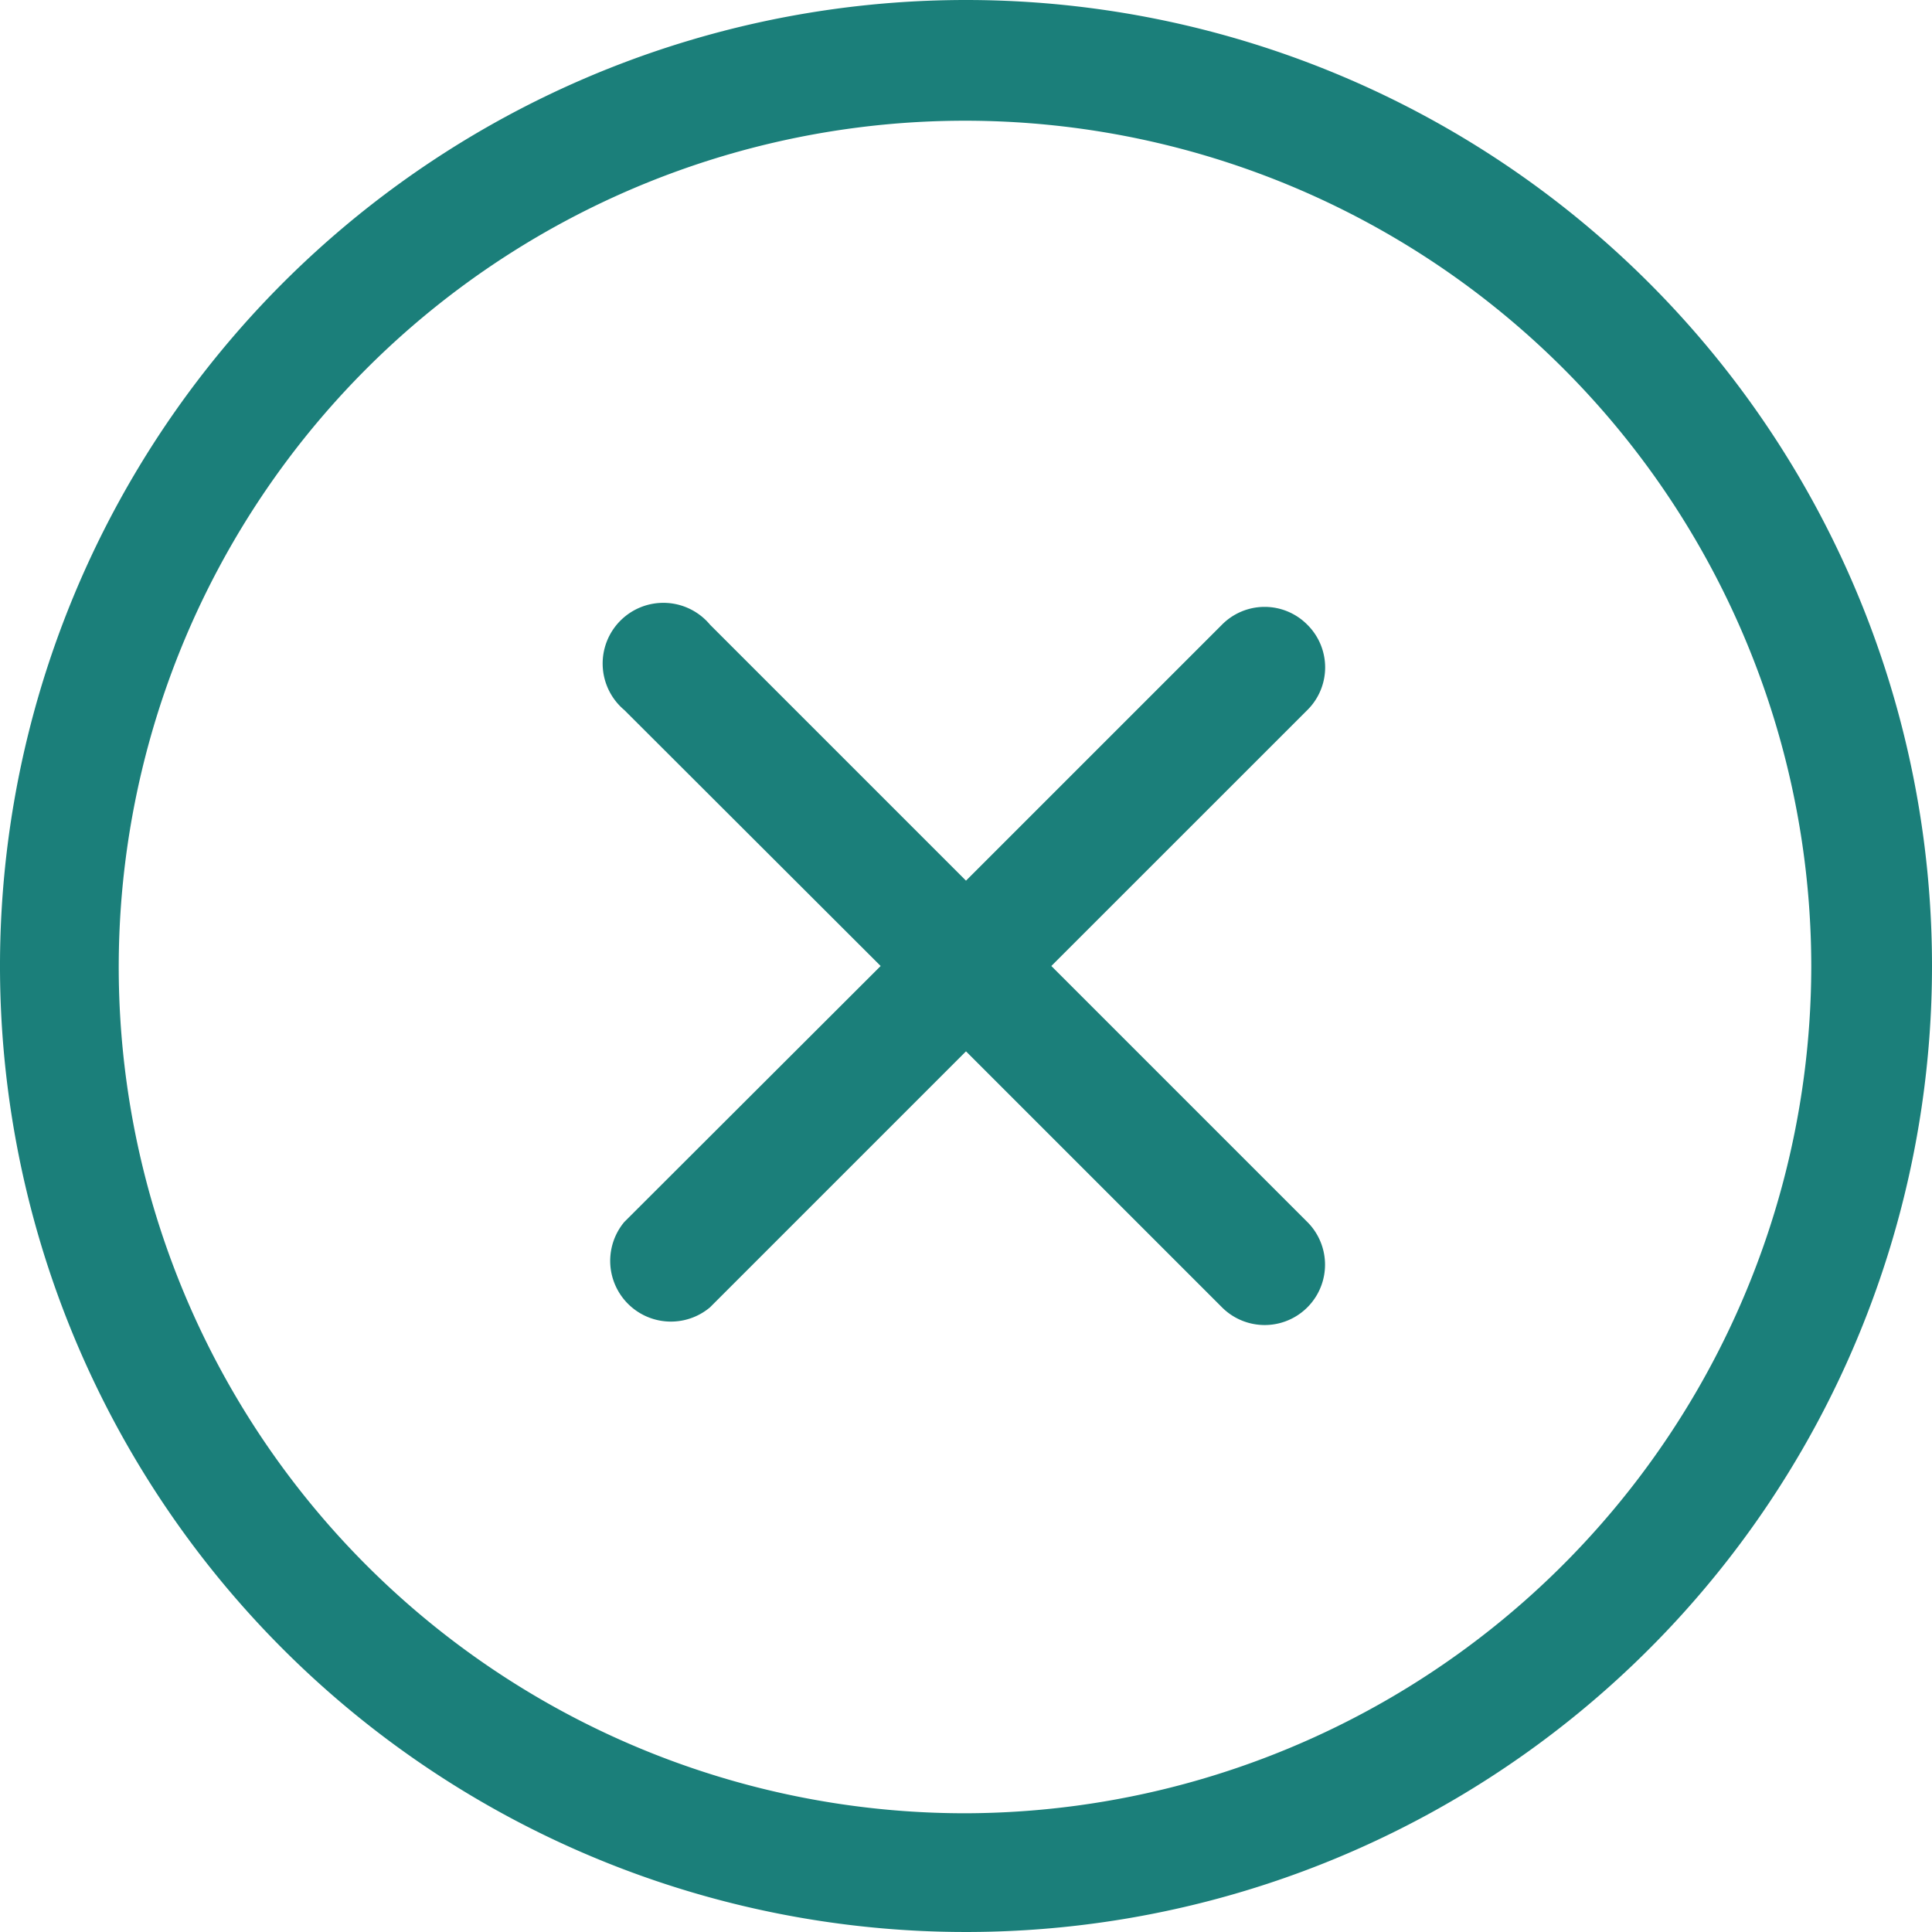 <svg id="close" xmlns="http://www.w3.org/2000/svg" width="35" height="35" viewBox="0 0 35 35">
  <path id="Path_626" data-name="Path 626" d="M17.5,0A17.5,17.5,0,1,0,35,17.5,17.5,17.5,0,0,0,17.5,0Zm0,32.849A15.331,15.331,0,1,1,32.813,17.5,15.361,15.361,0,0,1,17.5,32.849Zm6.183-21.532a1.087,1.087,0,0,0-1.546,0L17.5,15.954l-4.637-4.637a1.1,1.1,0,1,0-1.553,1.546L15.954,17.5l-4.645,4.638a1.1,1.1,0,0,0,1.553,1.546L17.5,19.046l4.638,4.638a1.093,1.093,0,0,0,1.546-1.546L19.046,17.5l4.638-4.637A1.087,1.087,0,0,0,23.683,11.317Z" fill="#1b7f7a"/>
  <path id="Path_627" data-name="Path 627" d="M0,0H35V35H0Z" fill="none"/>
</svg>
